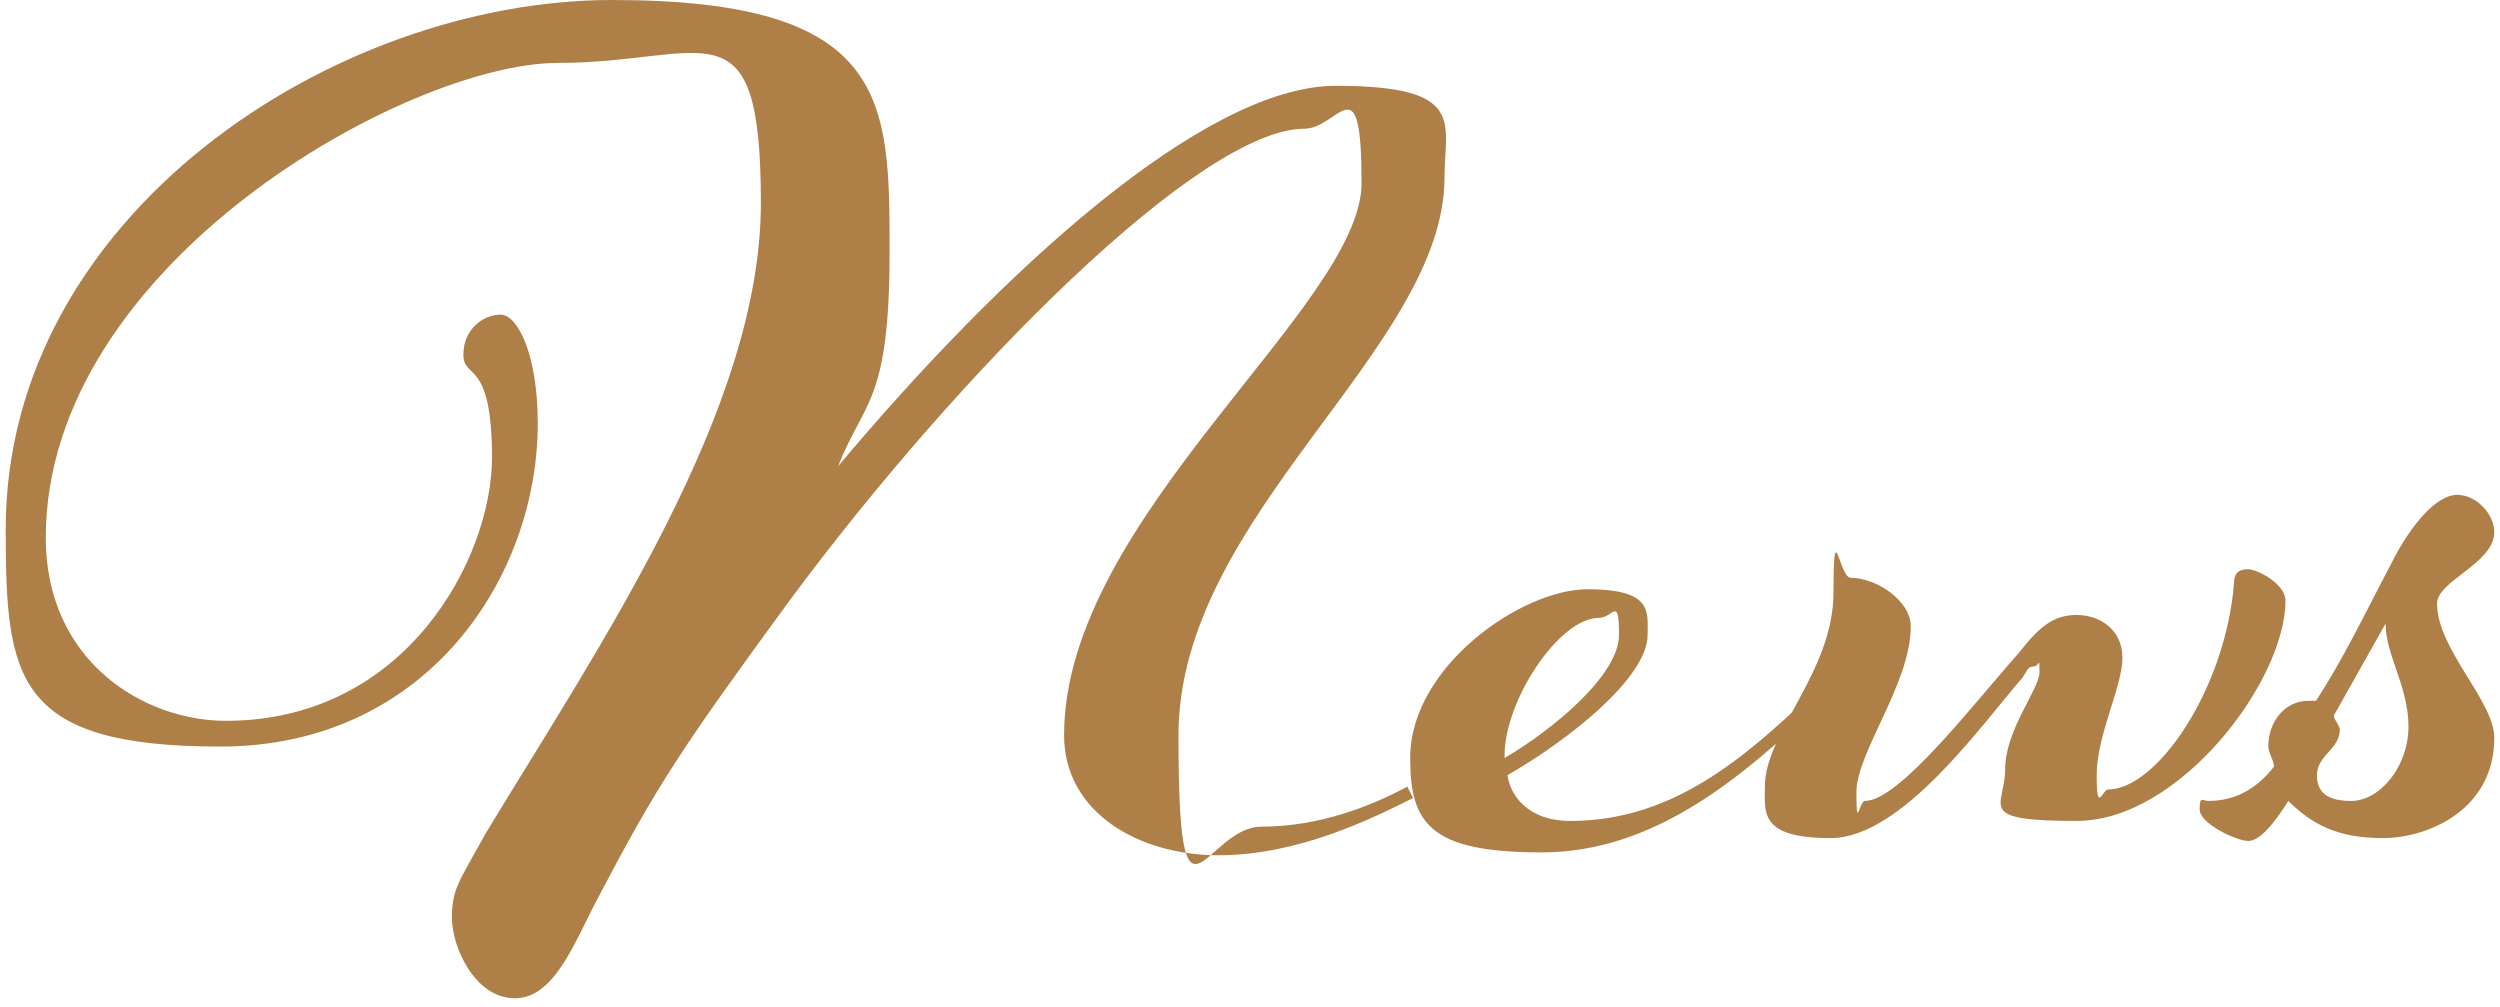 <?xml version="1.0" encoding="UTF-8"?>
<svg id="_レイヤー_1" data-name="レイヤー_1" xmlns="http://www.w3.org/2000/svg" version="1.1" viewBox="0 0 87.4 35.2">
  <!-- Generator: Adobe Illustrator 29.6.1, SVG Export Plug-In . SVG Version: 2.1.1 Build 9)  -->
  <defs>
    <style>
      .st0 {
        fill: #ae7f46;
      }
    </style>
  </defs>
  <path class="st0" d="M1.6,18.8c0,4.3,3.4,6.4,6.3,6.4,6.3,0,9.3-5.7,9.3-9.2s-1-2.7-1-3.6.7-1.4,1.3-1.4,1.3,1.4,1.3,3.8c0,5.4-3.9,11.3-11.1,11.3S.2,23.7.2,18.5C.2,7.5,11.7,0,21.4,0s9.7,3.5,9.7,8.8-.9,5.2-1.8,7.5c5.7-6.8,12.8-13.3,17.4-13.3s3.8,1.3,3.8,3.2c0,6-9.3,11.8-9.3,19.5s.9,3.2,2.9,3.2,3.8-.7,5.1-1.4l.2.4c-1.4.7-4,2-6.8,2s-5.4-1.5-5.4-4.2c0-7.6,10.4-15,10.4-19.3s-.8-1.9-2-1.9c-3.6,0-12,8.4-18,16.5-3.8,5.2-4.6,6.4-6.7,10.4-.8,1.5-1.5,3.5-2.9,3.5s-2.2-1.8-2.2-2.8.2-1.2,1.2-3c4-6.6,9.6-14.8,9.6-22s-1.9-4.9-7.1-4.9S1.6,9.2,1.6,18.8Z"/>
  <path class="st0" d="M63.6,24.6c-2.7,2.6-5.8,5.2-9.7,5.2s-4.6-1-4.6-3.3c0-3.2,3.9-5.9,6.2-5.9s2.1.8,2.1,1.6c0,1.5-2.8,3.7-4.9,4.9.1.7.7,1.6,2.2,1.6,3.5,0,6-2.1,8.5-4.5l.3.3ZM52.6,26.5c1.7-1,4-2.9,4-4.3s-.2-.6-.7-.6c-1.4,0-3.3,2.9-3.3,4.8Z"/>
  <path class="st0" d="M70.1,26.9c0-1.4,1.2-2.8,1.2-3.4s0-.2-.2-.2-.2.1-.4.4c-1.4,1.6-4.2,5.6-6.7,5.6s-2.3-.9-2.3-1.8c0-1.9,2.4-4,2.4-6.8s.2-.5.6-.5c.9,0,2.1.8,2.1,1.7,0,2-1.9,4.4-1.9,5.8s.1.3.3.3c1.2,0,3.8-3.4,5.4-5.2.7-.9,1.2-1.3,2-1.3s1.6.5,1.6,1.5-.9,2.7-.9,4.1.2.5.4.5c1.7,0,4.1-3.5,4.4-7.2,0-.4.2-.5.5-.5s1.3.5,1.3,1.1c0,2.8-3.7,7.7-7.3,7.7s-2.5-.5-2.5-1.8Z"/>
  <path class="st0" d="M80.9,24.6c1-1.5,1.8-3.2,2.7-4.9.7-1.4,1.6-2.4,2.3-2.4s1.3.7,1.3,1.3c0,1.1-2,1.7-2,2.5,0,1.6,2,3.4,2,4.7,0,2.5-2.3,3.5-3.9,3.5s-2.5-.5-3.3-1.3c-.5.8-1,1.4-1.4,1.4s-1.7-.6-1.7-1.1.1-.3.3-.3c.8,0,1.6-.3,2.3-1.2,0-.2-.2-.5-.2-.7,0-.9.6-1.6,1.4-1.6s.3,0,.3,0ZM81.6,25.1s.2.3.2.4c0,.7-.8.9-.8,1.6s.5.9,1.2.9c1,0,2-1.2,2-2.6s-.8-2.5-.8-3.6l-1.8,3.2Z"/>
</svg>